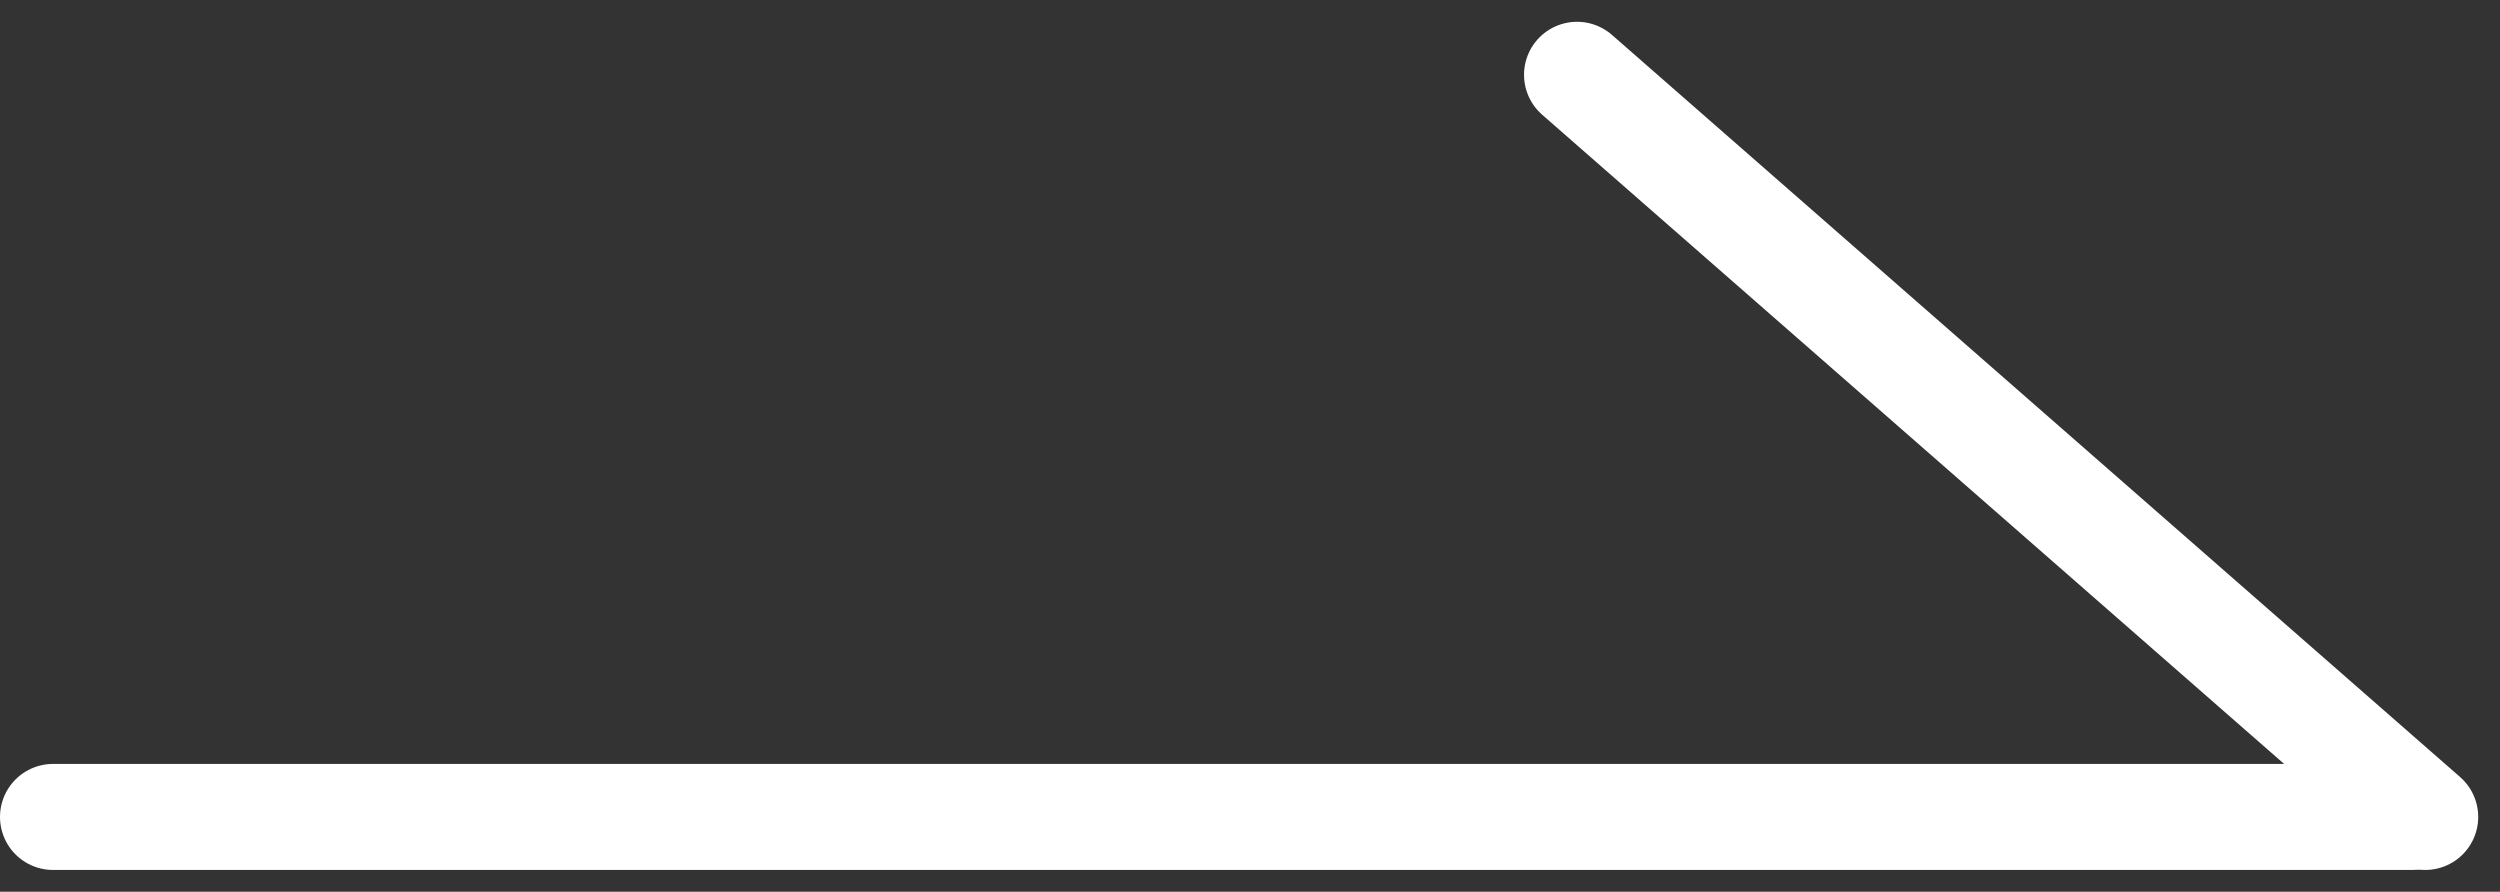 <svg xmlns="http://www.w3.org/2000/svg" width="47.161" height="16.822" viewBox="0 0 47.161 16.822">
  <rect x="0" y="0" width="47.161" height="16.822" fill="#333333" stroke="none"/>
  <g id="グループ_400" data-name="グループ 400" transform="translate(-10.75 -18.589)">
    <line id="線_22" data-name="線 22" x2="44.5" transform="translate(11.75 34)" fill="#fff" stroke="#fff" stroke-linecap="round" stroke-miterlimit="10" stroke-width="2"/>
    <line id="線_25" data-name="線 25" x1="16" y1="14" transform="translate(40.5 20)" fill="none" stroke="#fff" stroke-linecap="round" stroke-width="2"/>
  </g>
</svg>
